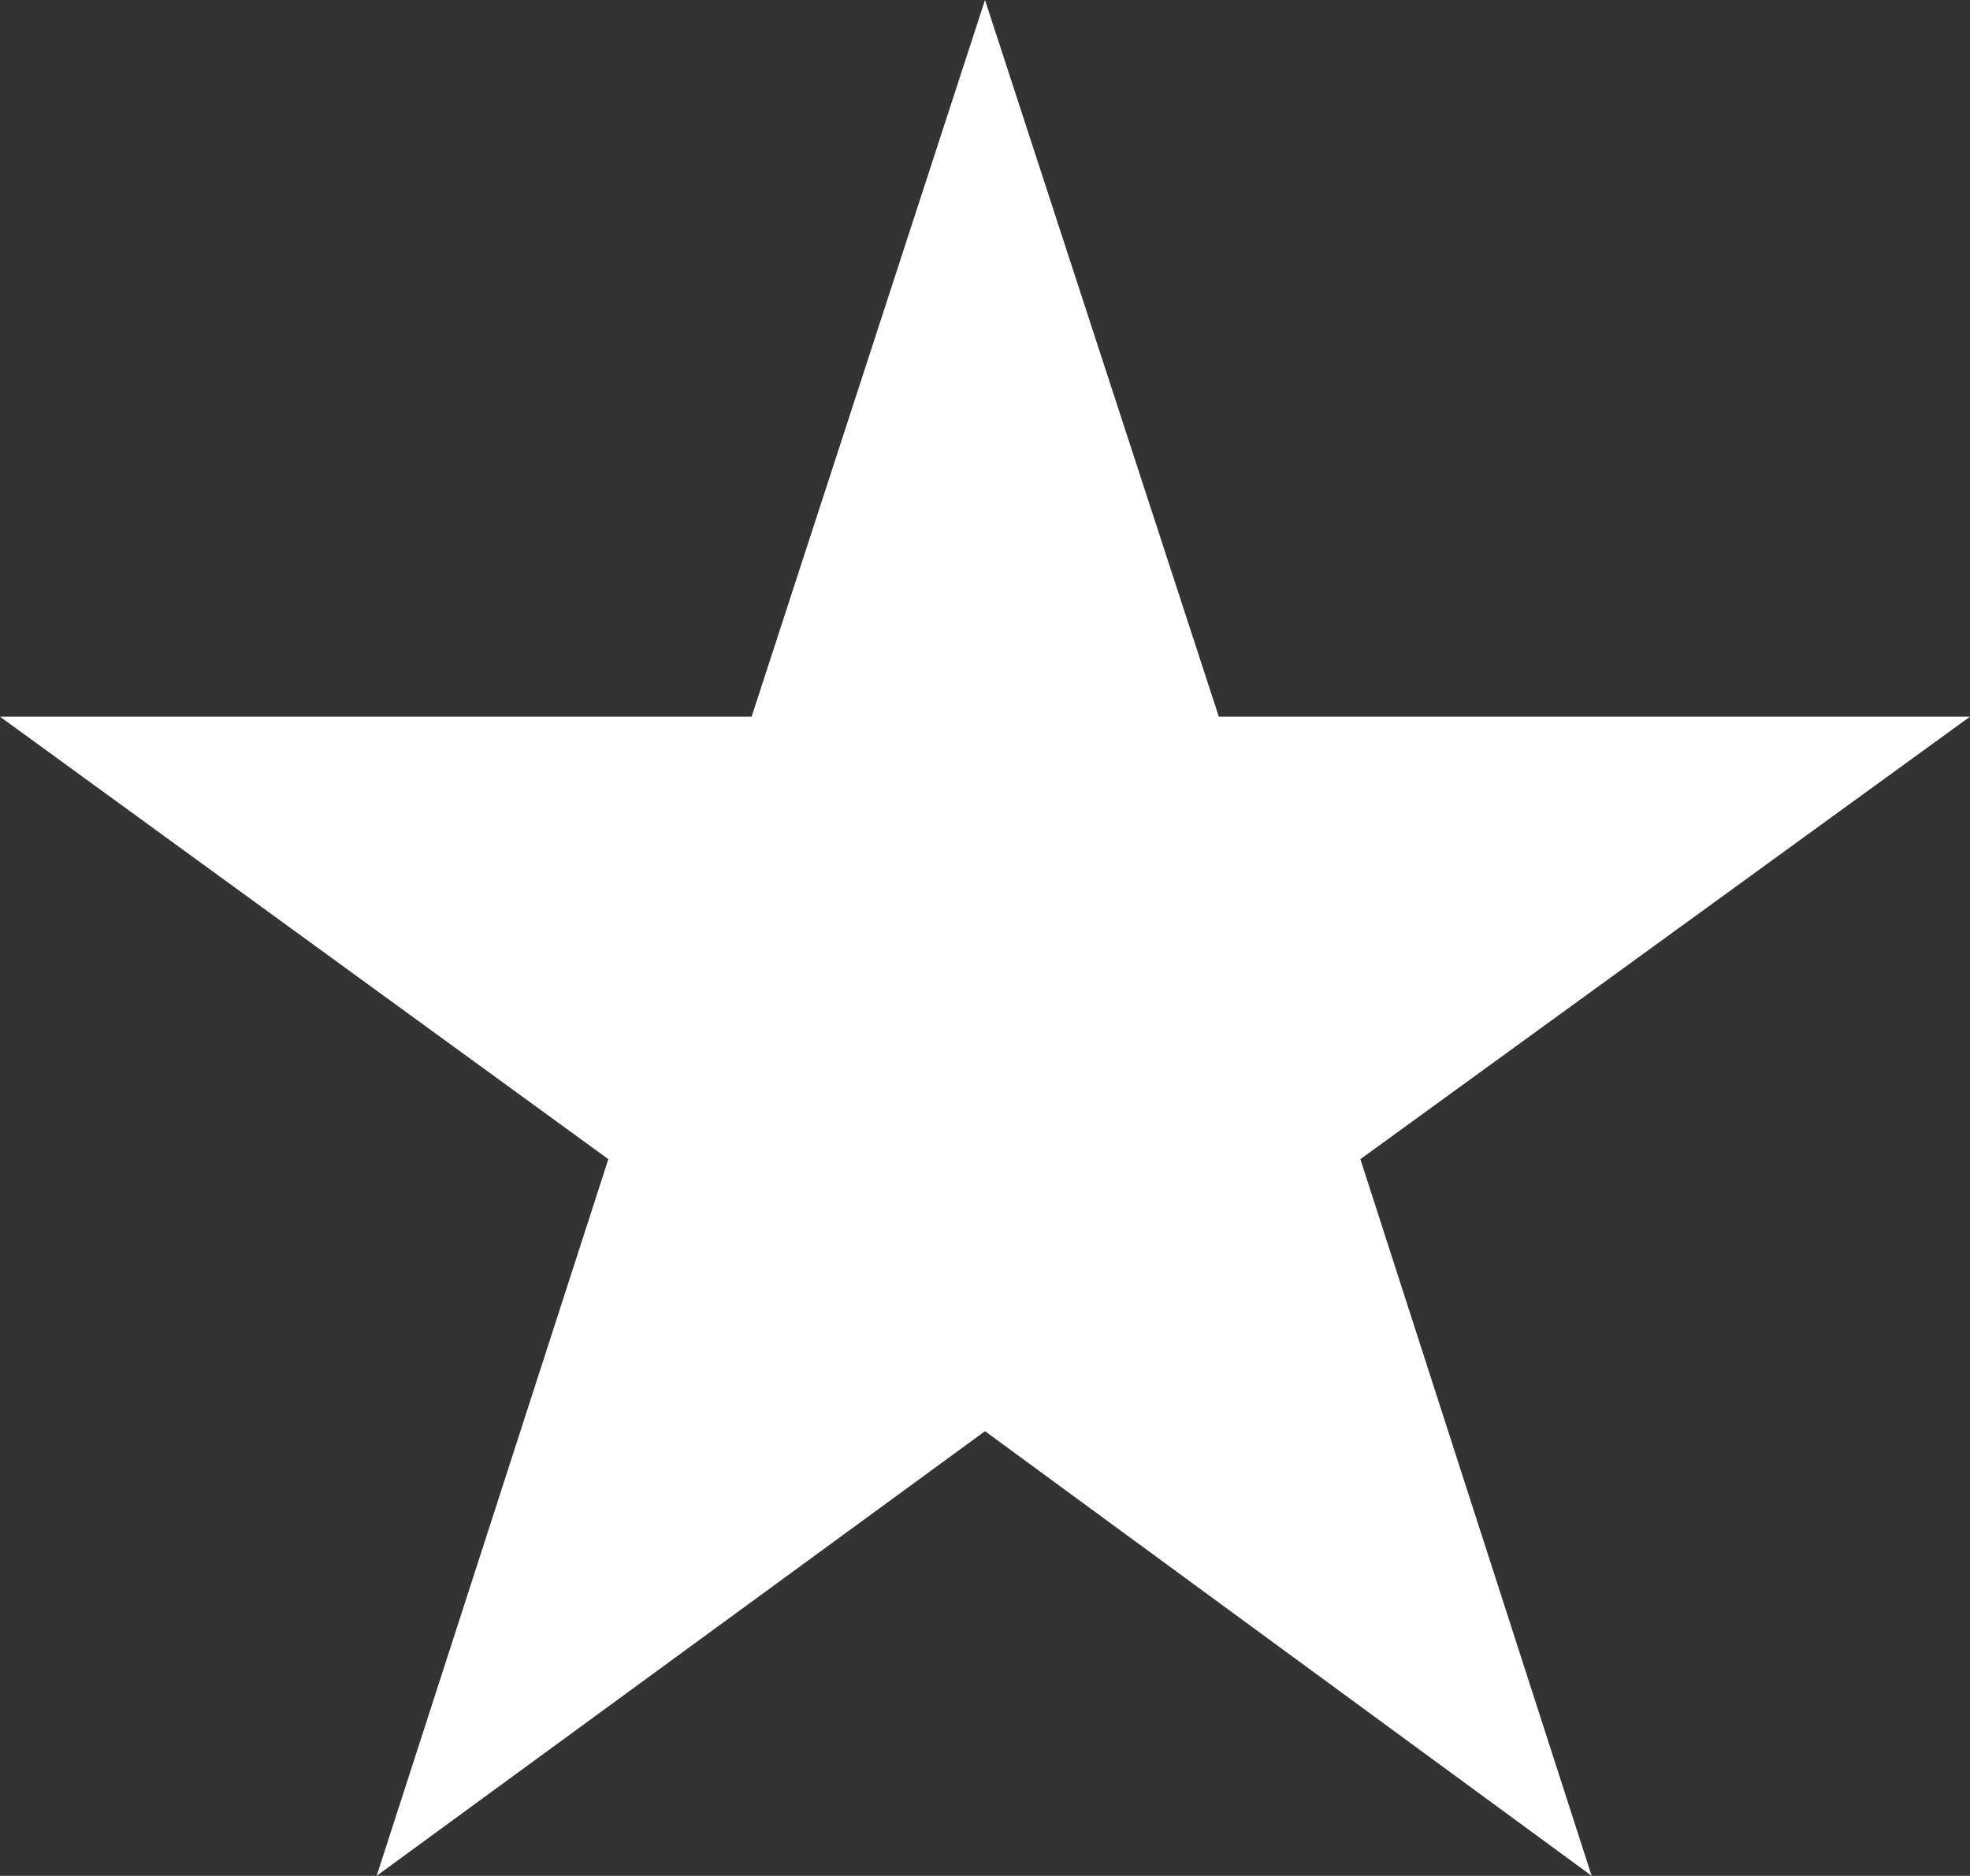 <svg xmlns="http://www.w3.org/2000/svg" viewBox="0 0 46.34 44.13"><rect x="0" y="0" width="46.34" height="44.13" fill="#333333" stroke="none"/><defs><style>.cls-1{fill:#fff;}</style></defs><g id="レイヤー_2" data-name="レイヤー 2"><g id="レイヤー_1-2" data-name="レイヤー 1"><path class="cls-1" d="M46.34,16.86,32,27.27l5.44,16.86L23.17,33.67,8.86,44.13l5.45-16.86L0,16.86H17.68L23.17,0l5.5,16.86Z"/></g></g></svg>